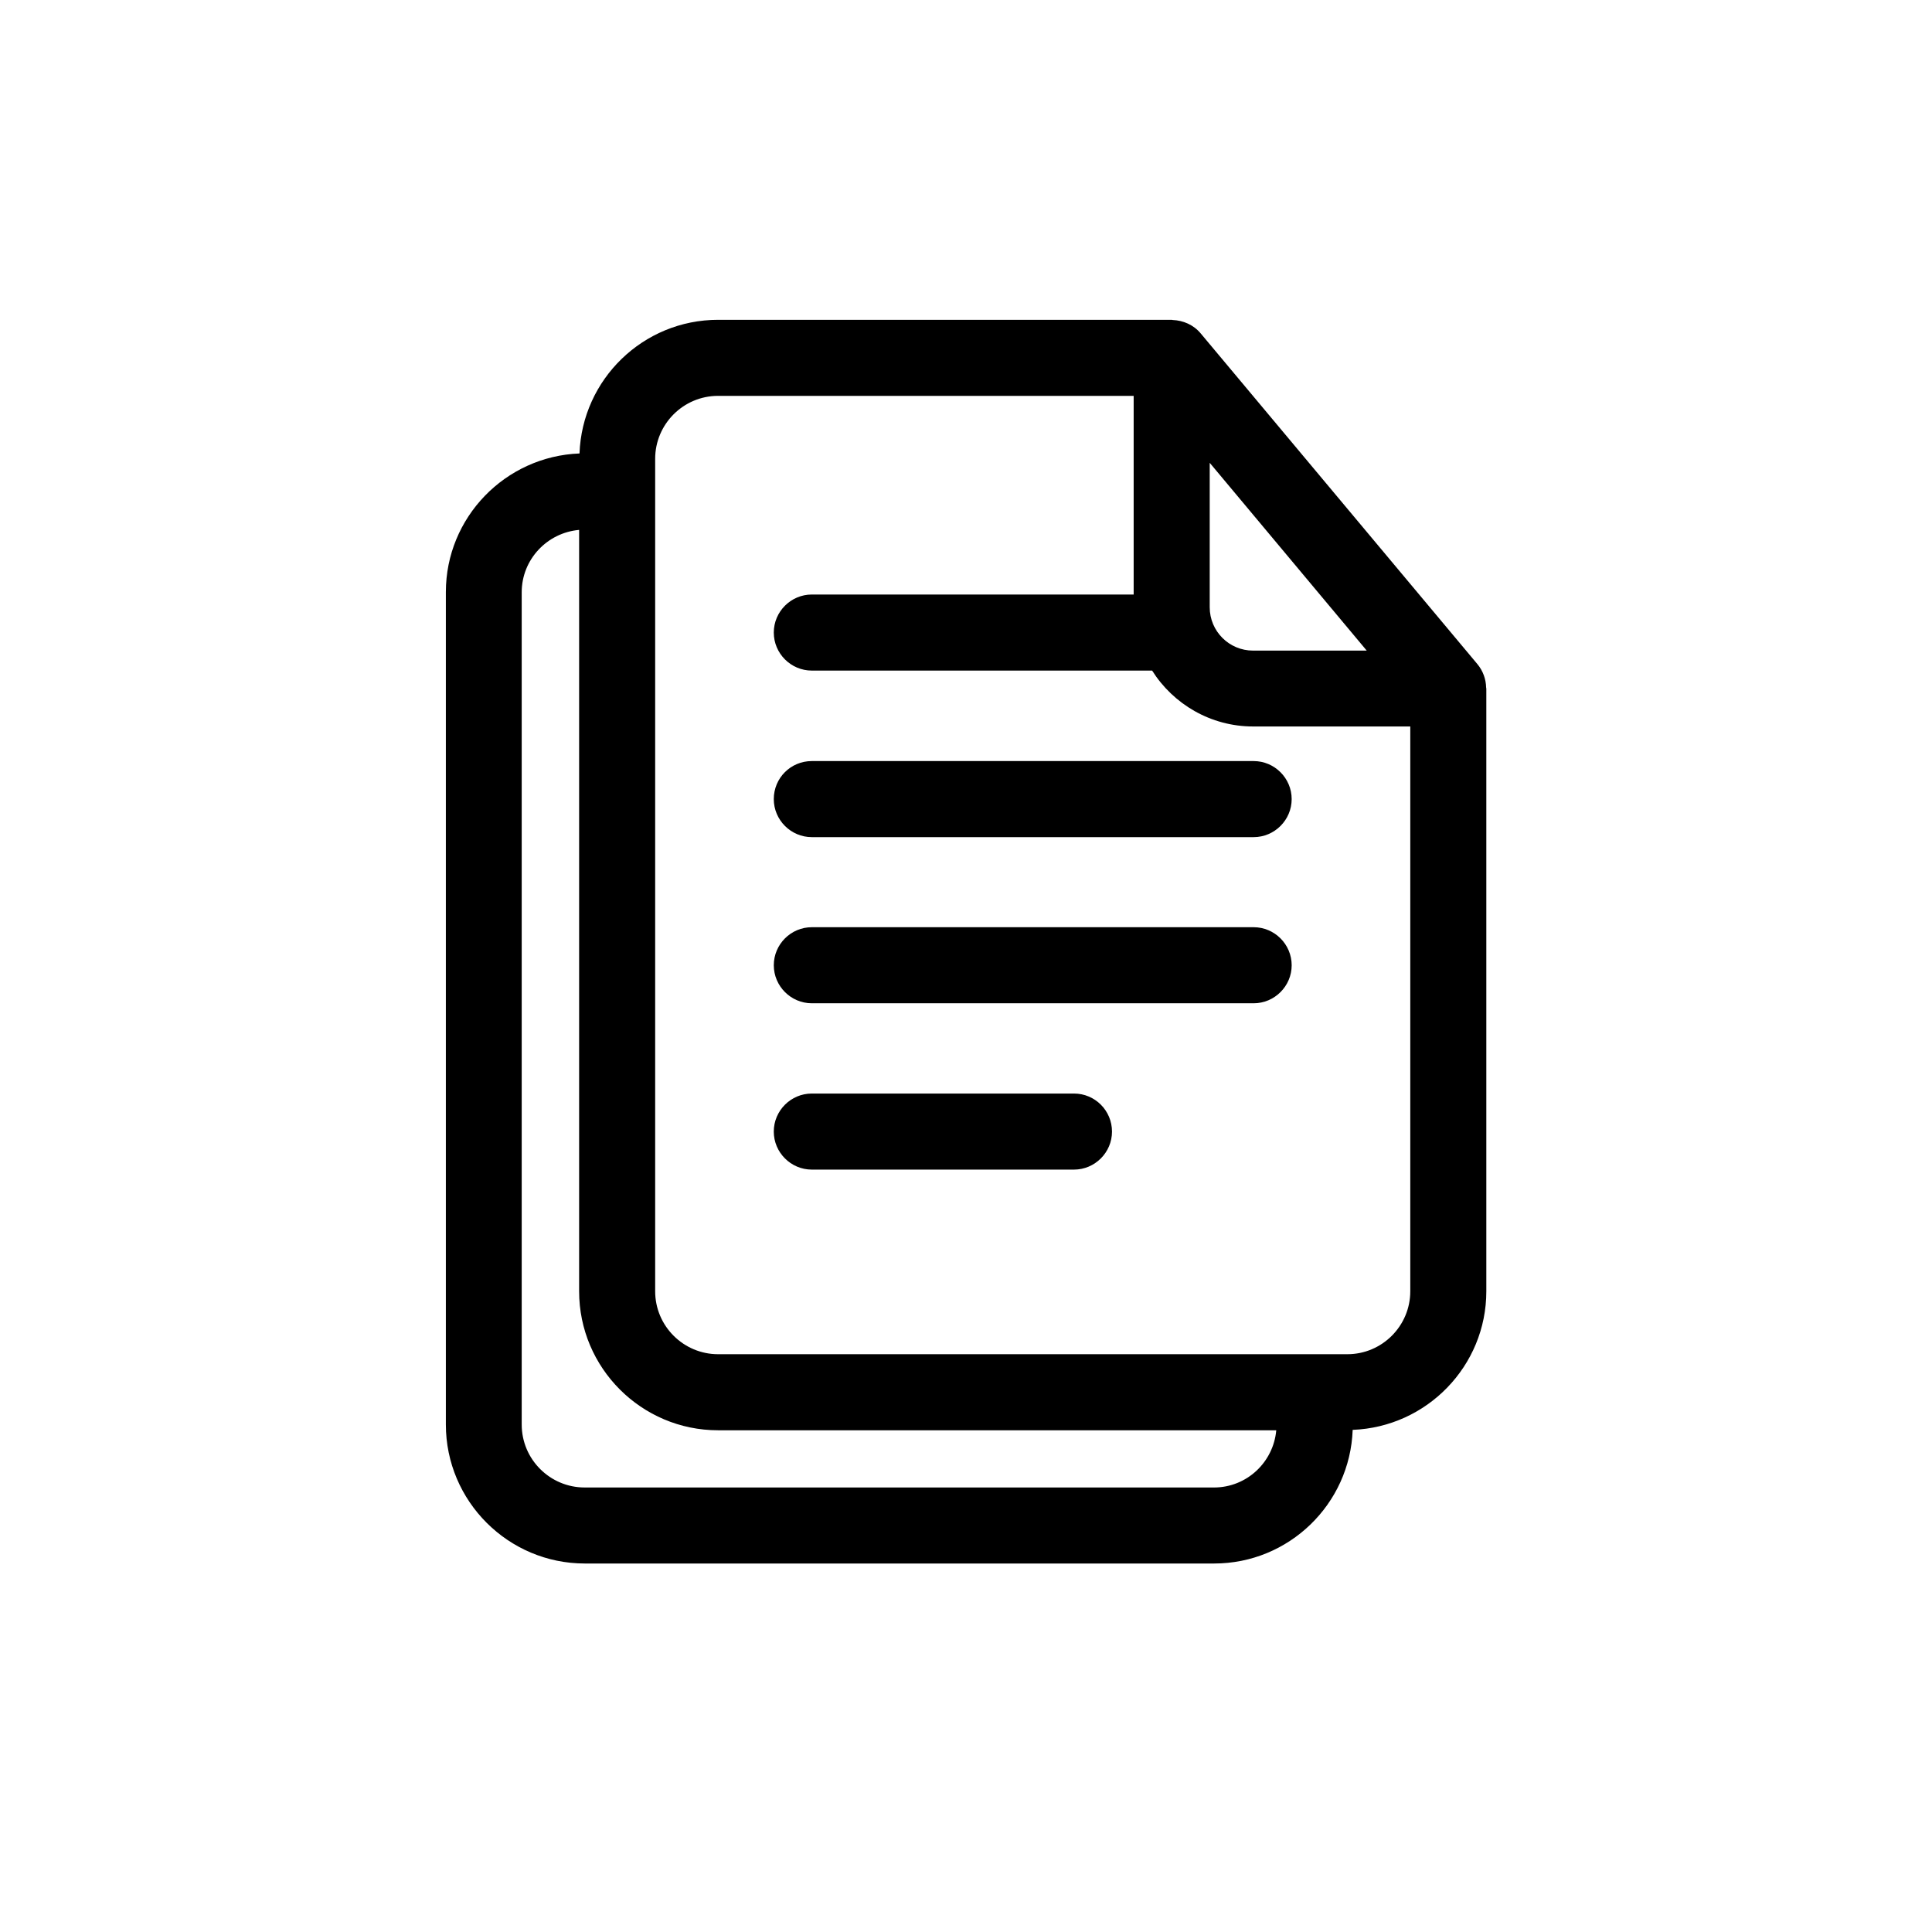 <?xml version="1.0" encoding="UTF-8"?>
<!-- The Best Svg Icon site in the world: iconSvg.co, Visit us! https://iconsvg.co -->
<svg fill="#000000" width="800px" height="800px" version="1.1" viewBox="144 144 512 512" xmlns="http://www.w3.org/2000/svg">
 <g>
  <path d="m537.84 326.19c-0.051-2.168-0.805-4.383-2.316-6.195l-73.305-87.613c-1.914-2.316-4.684-3.477-7.457-3.578-0.102 0-0.152-0.051-0.25-0.051h-120.21c-19.852 0-36.023 15.77-36.727 35.418-19.648 0.754-35.418 16.93-35.418 36.727v220.62c0 20.305 16.523 36.828 36.828 36.828h166.76c19.852 0 36.023-15.77 36.727-35.418 19.648-0.754 35.418-16.93 35.418-36.727v-159.71c0-0.102-0.051-0.199-0.051-0.301zm-73.305-59.602 41.664 49.828h-30.125c-6.348 0-11.488-5.141-11.488-11.488v-38.34zm1.16 271.61h-166.76c-9.168 0-16.676-7.457-16.676-16.676v-220.57c0-8.664 6.699-15.77 15.215-16.523v201.78c0 20.305 16.523 36.828 36.828 36.828h147.92c-0.754 8.461-7.809 15.164-16.523 15.164zm52.043-51.996c0 9.168-7.457 16.676-16.676 16.676h-166.76c-9.168 0-16.676-7.457-16.676-16.676v-220.62c0-9.168 7.457-16.676 16.676-16.676h110.13v52.648h-85.293c-5.543 0-10.078 4.535-10.078 10.078 0 5.543 4.535 10.078 10.078 10.078h90.184c5.594 8.867 15.516 14.812 26.754 14.812h41.664z"/>
  <path d="m349.06 355.77c0 5.543 4.535 10.078 10.078 10.078h117.09c5.543 0 10.078-4.535 10.078-10.078s-4.535-10.078-10.078-10.078h-117.09c-5.594 0-10.078 4.484-10.078 10.078z"/>
  <path d="m476.23 389.72h-117.09c-5.543 0-10.078 4.535-10.078 10.078s4.535 10.078 10.078 10.078h117.09c5.543 0 10.078-4.535 10.078-10.078-0.004-5.547-4.539-10.078-10.078-10.078z"/>
  <path d="m428.61 433.8h-69.473c-5.543 0-10.078 4.535-10.078 10.078 0 5.543 4.535 10.078 10.078 10.078h69.477c5.543 0 10.078-4.535 10.078-10.078-0.004-5.543-4.488-10.078-10.082-10.078z"/>
 </g>
</svg>